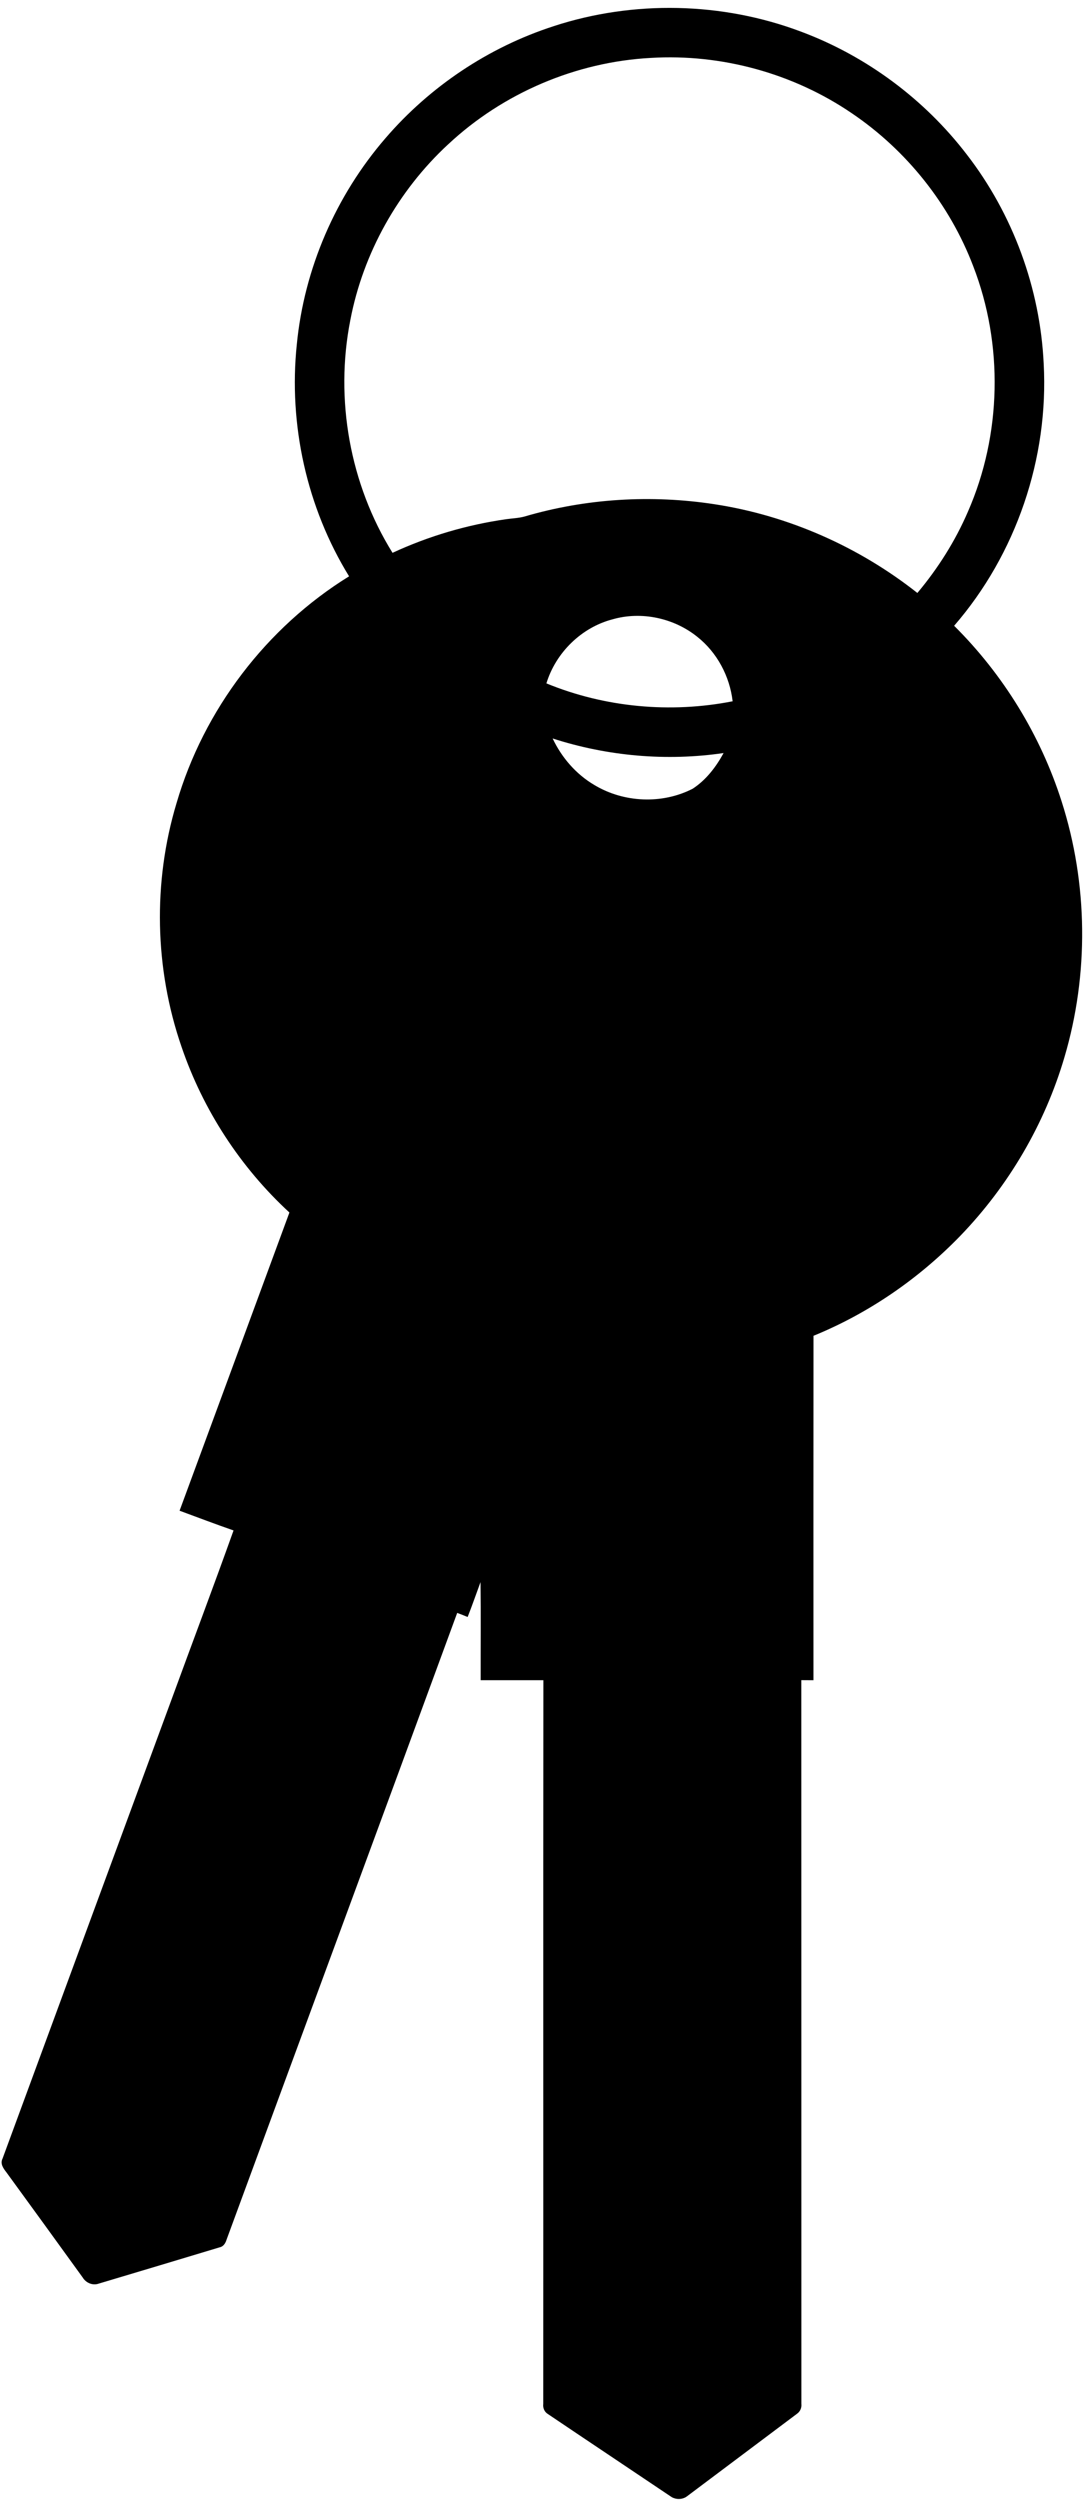 <?xml version="1.0" encoding="UTF-8"?><svg xmlns="http://www.w3.org/2000/svg" xmlns:xlink="http://www.w3.org/1999/xlink" height="1605.6" preserveAspectRatio="xMidYMid meet" version="1.0" viewBox="45.8 33.7 699.6 1605.6" width="699.6" zoomAndPan="magnify"><g id="change1_1"><path d="m401.45 50.516c51.323-16.781 108.33-15.544 158.87 3.478 42.01 15.661 79.388 43.434 106.64 79.038 29.594 38.323 47.04 85.83 49.327 134.2 3.303 60.763-17.656 122.41-57.531 168.4 31.566 31.356 55.524 70.356 69.037 112.76 16.979 52.968 17.598 111.05 1.821 164.38-12.626 42.967-35.942 82.667-67.042 114.85-26.607 27.435-58.756 49.596-94.162 64.043-0.07 73.74-0.035 147.48-0.023 221.22-2.626-0.023-5.228-0.047-7.807-0.047 0.07 154.95-0.012 309.9 0.047 464.85 0.28 2.474-0.77 4.924-2.836 6.36-23.561 17.679-47.122 35.382-70.706 53.05-2.987 2.252-7.434 2.194-10.433 0.035-26.256-17.668-52.595-35.207-78.828-52.898-2.287-1.354-3.361-3.968-3.022-6.535 0.082-154.95-0.07-309.89 0.082-464.83-13.432 0-26.863 0.012-40.283 0-0.058-21.005 0.175-42.022-0.093-63.016-2.766 7.457-5.345 15.007-8.285 22.417-2.24-0.933-4.469-1.785-6.71-2.614-49.234 134.25-98.83 268.35-148.17 402.57-0.677 2.206-1.984 4.423-4.434 4.901-25.906 7.842-51.836 15.579-77.766 23.339-3.839 1.365-8.146-0.525-10.188-3.909-16.302-22.569-32.651-45.103-49.047-67.602-1.914-2.451-4.154-5.52-2.509-8.729 36.187-98.433 72.491-196.83 108.71-295.25 13.198-36.106 26.793-72.083 39.723-108.29-11.623-4.038-23.129-8.414-34.67-12.673 23.561-63.832 47.028-127.69 70.566-191.53-31.473-28.964-55.5-65.91-69.294-106.38-17.329-50.168-18.543-105.74-3.221-156.57 17.481-59.947 57.706-112.84 110.84-145.67-27.178-44.158-38.965-97.464-33.573-148.99 4.726-48.627 25.043-95.515 56.982-132.45 28.555-33.2 66.306-58.441 107.99-71.896m-67.789 75.911c-32.15 29.757-54.614 69.866-62.817 112.93-10.024 50.868-0.268 105.34 27.12 149.41 23.141-10.736 47.869-18.03 73.122-21.612 3.862-0.56 7.807-0.665 11.611-1.692 39.467-11.635 81.524-14.155 122.16-7.912 47.402 7.258 92.668 27.283 130.28 56.994 13.222-15.766 24.354-33.352 32.5-52.268 21.635-49.432 22.849-107.34 3.373-157.64-15.1-39.665-42.769-74.37-77.906-98.153-37.599-25.661-83.788-38.346-129.22-35.604-48.137 2.579-95.037 22.616-130.22 55.559m105.62 305.04c-20.002 5.228-36.444 21.414-42.466 41.135 37.6 15.462 79.785 19.336 119.64 11.494-1.867-16.069-10.024-31.391-22.767-41.45-15.007-12.043-35.872-16.536-54.404-11.179m-38.463 76.517c5.8 12.265 15.042 22.977 26.793 29.886 18.846 11.366 43.539 12.486 63.156 2.404 8.612-5.601 15.019-13.992 19.873-22.931-36.689 5.38-74.545 2.03-109.82-9.359z" fill="inherit"/></g></svg>
